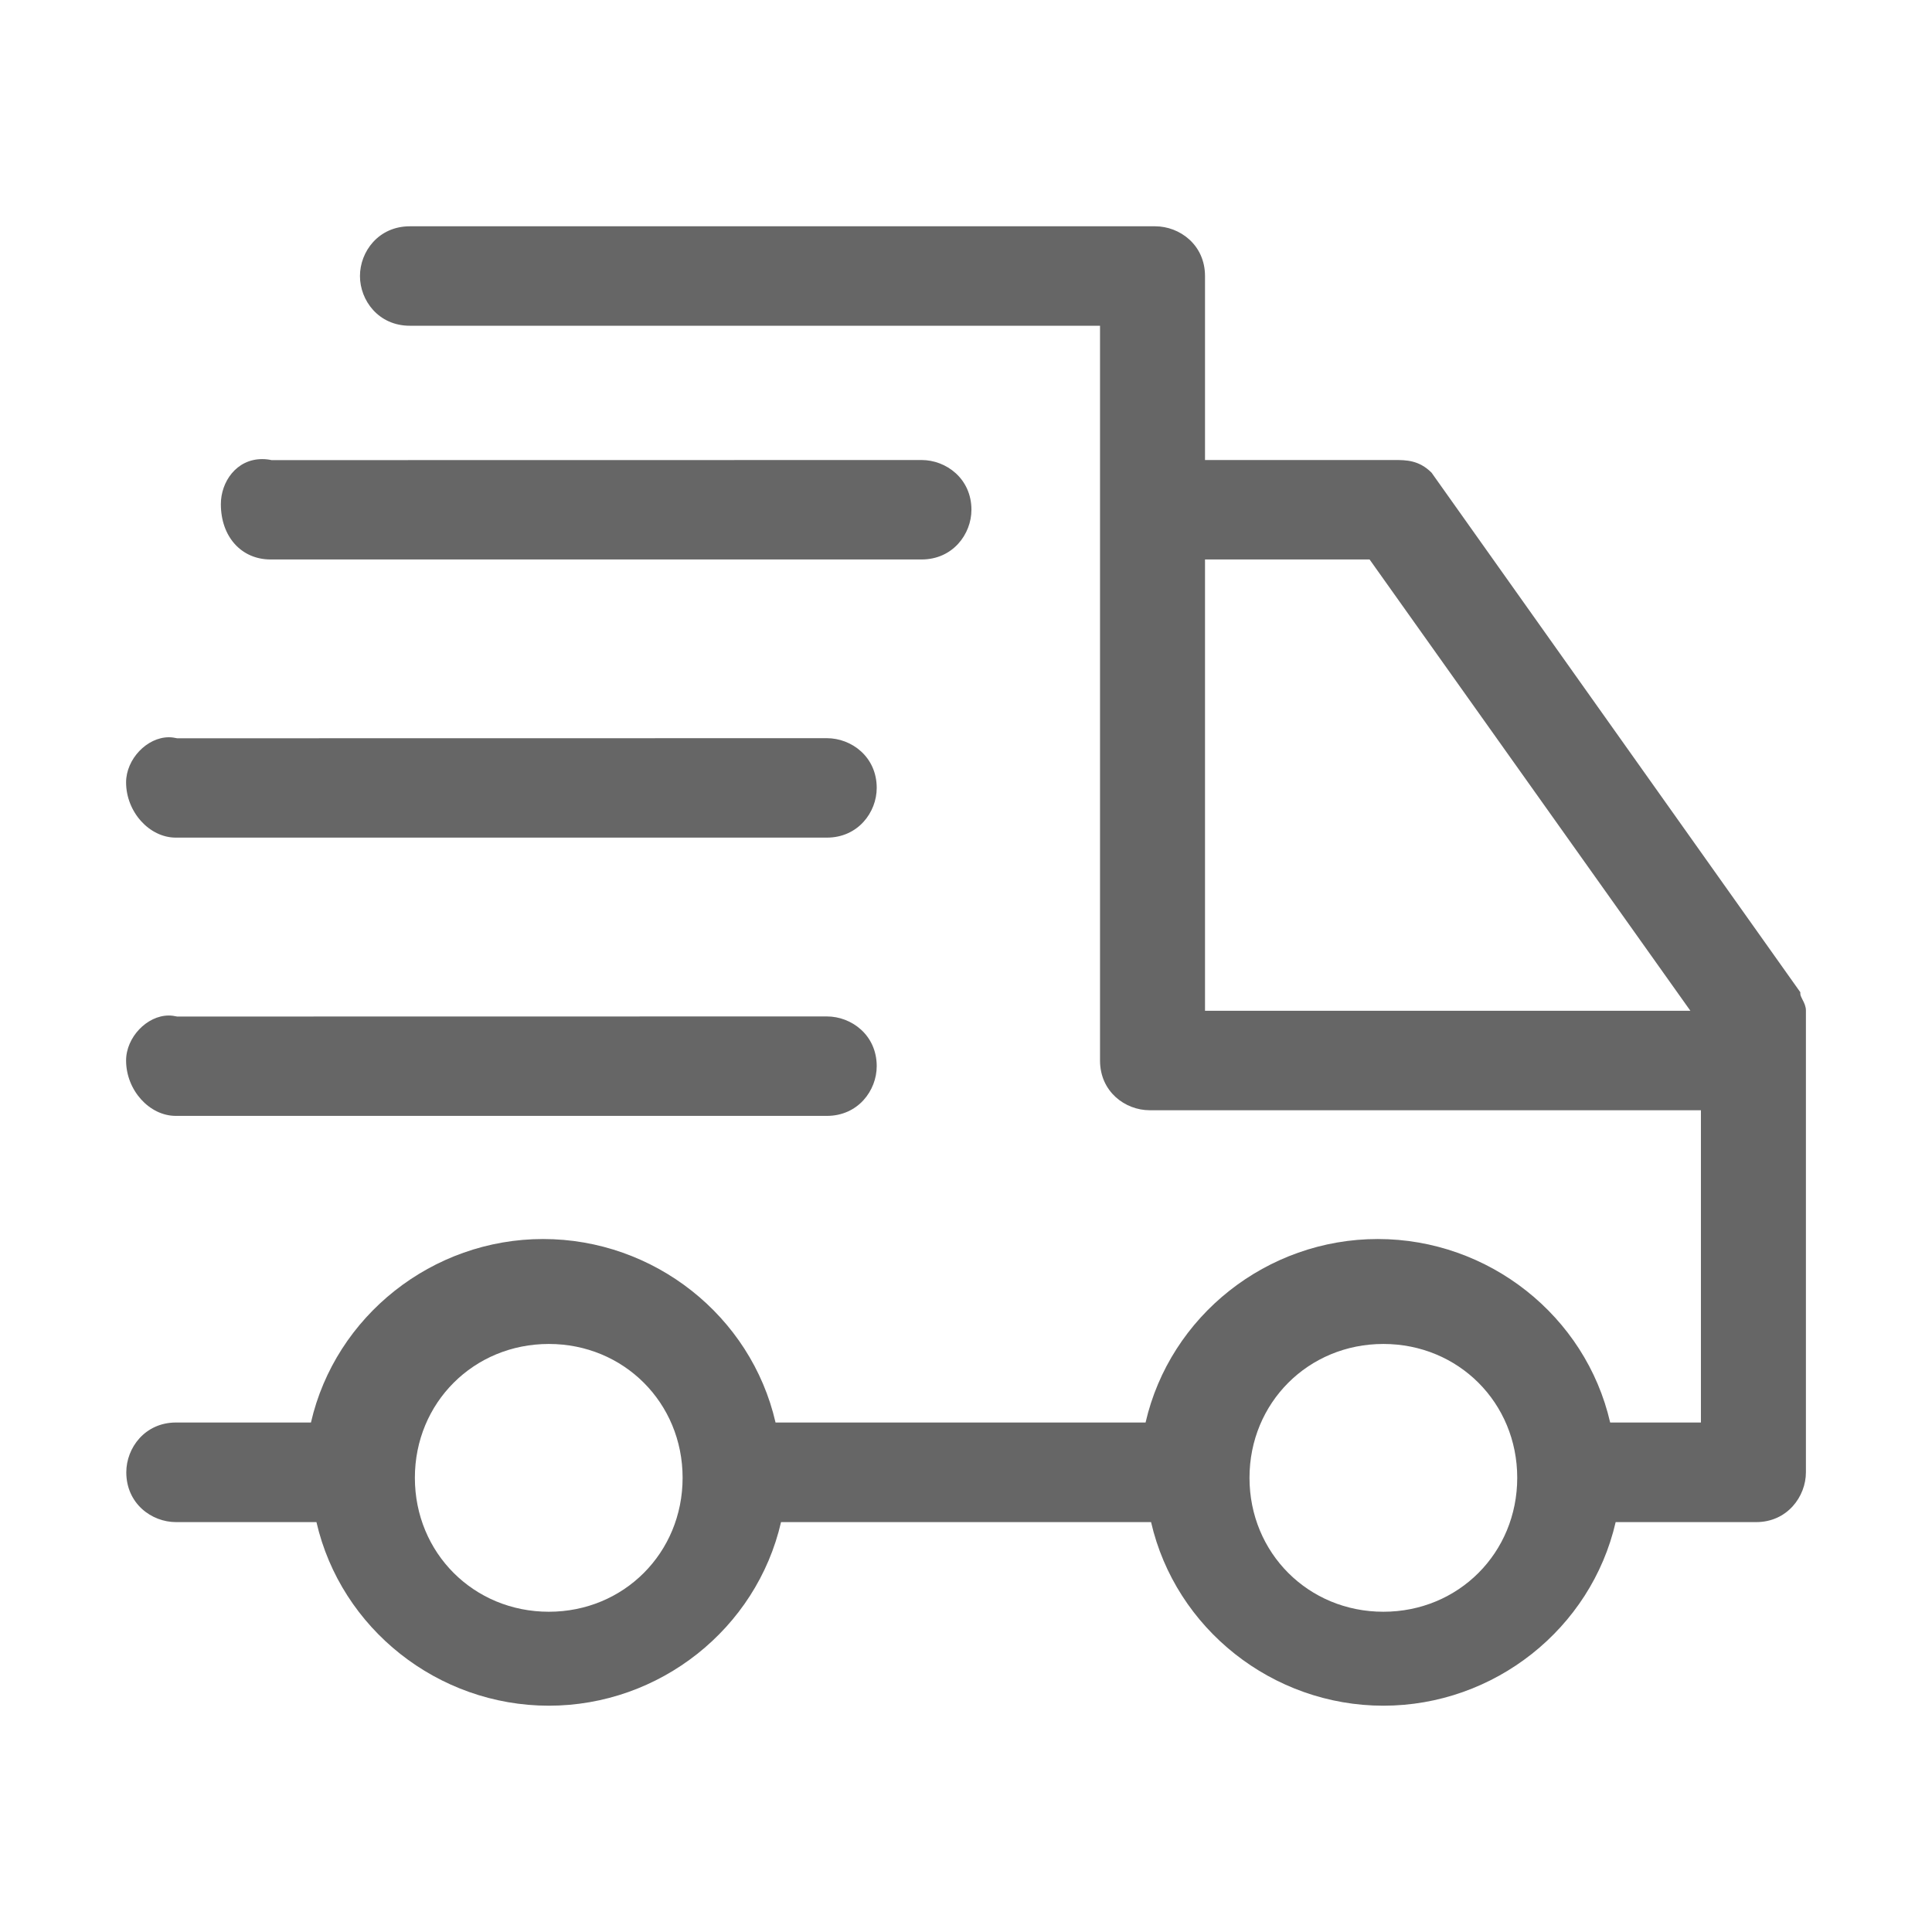 <svg width="38" height="38" viewBox="0 0 38 38" fill="none" xmlns="http://www.w3.org/2000/svg">
<path d="M3.458 21.948H16.264C16.876 21.948 17.244 21.45 17.244 20.97C17.244 20.357 16.746 19.992 16.264 19.992L3.485 19.994C3.43 19.982 3.374 19.974 3.32 19.974C2.89 19.974 2.48 20.403 2.48 20.859C2.48 21.44 2.936 21.948 3.458 21.948Z" fill="#666666"/>
<path d="M3.458 16.475H16.264C16.876 16.475 17.244 15.977 17.244 15.497C17.244 14.884 16.746 14.519 16.264 14.519L3.485 14.521C3.43 14.509 3.378 14.501 3.322 14.501C2.89 14.501 2.48 14.932 2.48 15.388C2.48 15.967 2.936 16.475 3.458 16.475Z" fill="#666666"/>
<path d="M5.322 11.004H18.127C18.74 11.004 19.107 10.506 19.107 10.026C19.107 9.414 18.609 9.048 18.127 9.048L5.342 9.05C5.28 9.036 5.215 9.03 5.157 9.03C4.647 9.03 4.344 9.48 4.344 9.916C4.344 10.556 4.747 11.004 5.322 11.004Z" fill="#666666"/>
<path d="M35.454 19.664C35.432 19.62 35.41 19.578 35.41 19.548V19.516L28.157 9.297C27.908 9.048 27.653 9.048 27.428 9.048H23.701V5.429C23.701 4.816 23.203 4.451 22.721 4.451H8.06C7.445 4.451 7.08 4.949 7.08 5.429C7.08 5.909 7.445 6.407 8.06 6.407H21.636V20.859C21.636 21.472 22.13 21.837 22.612 21.837H33.455V27.979H31.67C31.188 25.882 29.28 24.37 27.099 24.37C24.92 24.37 23.014 25.882 22.532 27.979H15.254C14.772 25.882 12.864 24.37 10.682 24.37C8.505 24.37 6.598 25.882 6.116 27.979H3.462C2.85 27.979 2.484 28.479 2.484 28.958C2.484 29.572 2.98 29.938 3.462 29.938H6.224C6.706 32.035 8.614 33.549 10.795 33.549C12.974 33.549 14.88 32.035 15.362 29.938H22.64C23.122 32.035 25.03 33.549 27.209 33.549C29.388 33.549 31.296 32.035 31.778 29.938H34.542C35.152 29.938 35.52 29.436 35.52 28.958V19.875C35.52 19.795 35.486 19.724 35.454 19.664ZM23.701 19.881V11.004H26.938L33.248 19.881H23.701ZM29.842 29.066C29.842 30.544 28.686 31.701 27.209 31.701C25.733 31.701 24.576 30.544 24.576 29.066C24.576 27.591 25.733 26.434 27.209 26.434C28.686 26.434 29.842 27.591 29.842 29.066ZM13.426 29.066C13.426 30.544 12.269 31.701 10.795 31.701C9.317 31.701 8.16 30.544 8.16 29.066C8.16 27.591 9.317 26.434 10.795 26.434C12.269 26.434 13.426 27.591 13.426 29.066Z" fill="#666666"/>
</svg>
